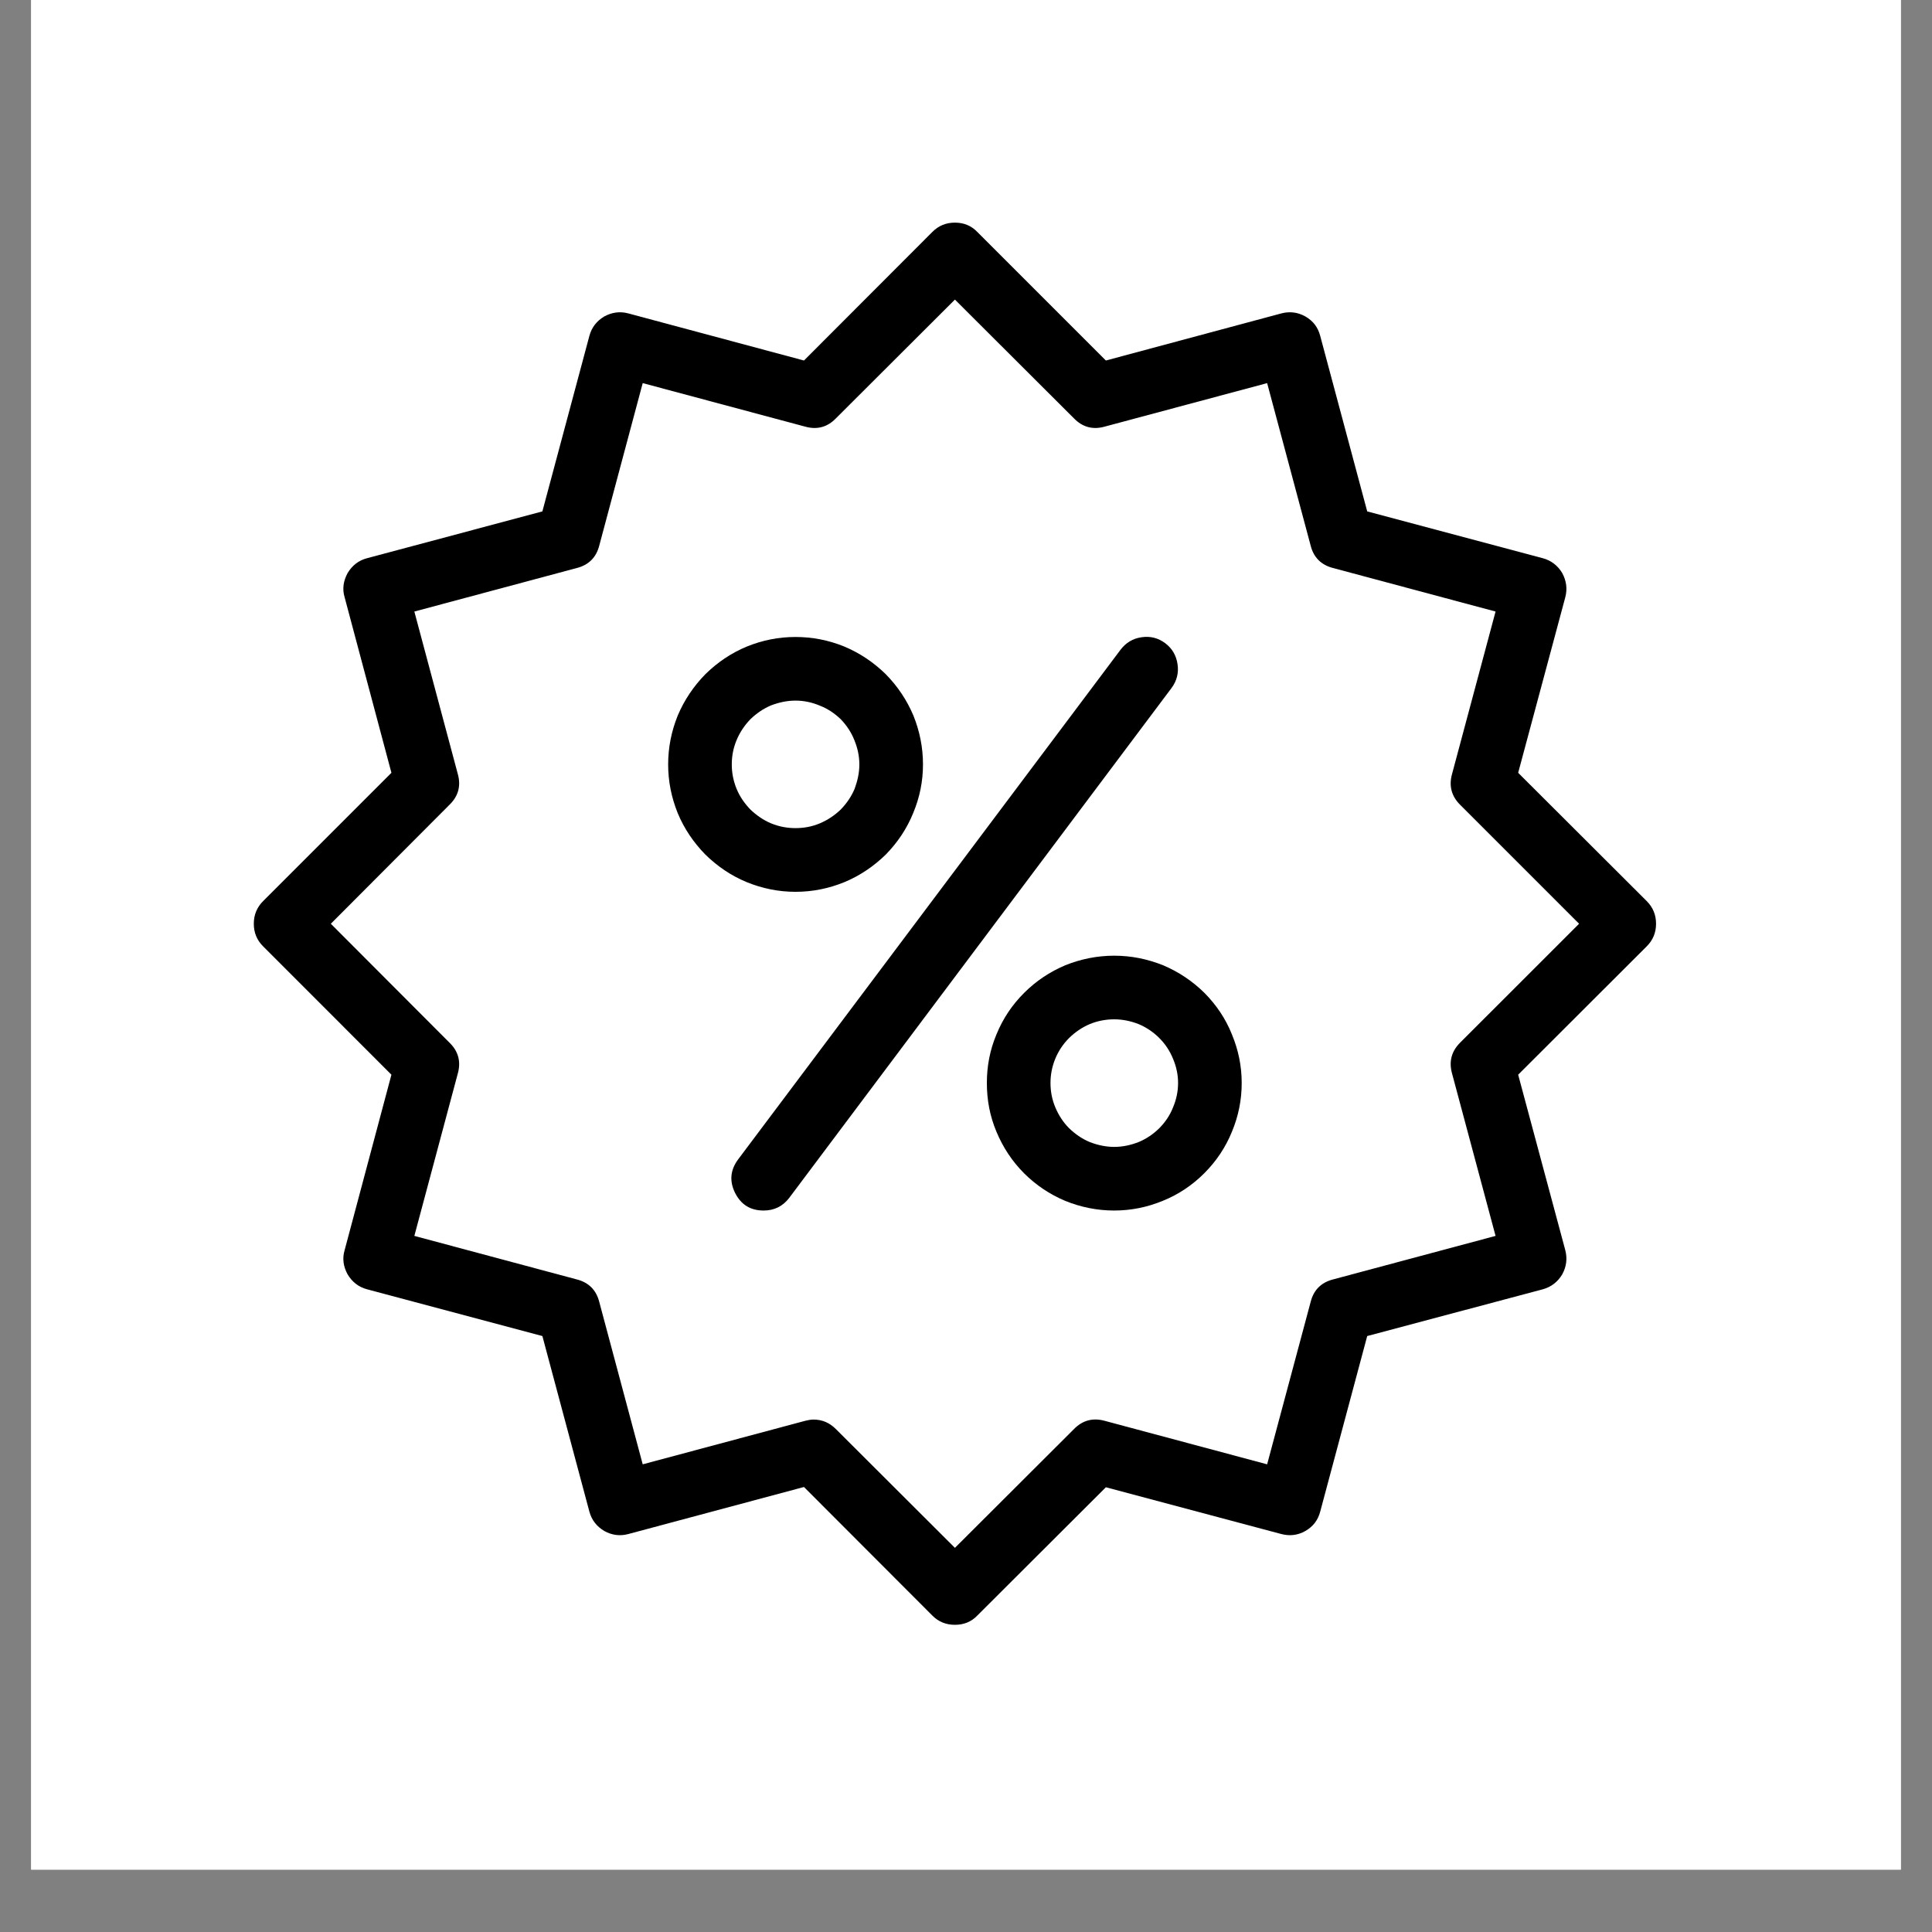 <svg version="1.0" preserveAspectRatio="xMidYMid meet" height="40" viewBox="0 0 30 30" zoomAndPan="magnify" width="40" xmlns:xlink="http://www.w3.org/1999/xlink" xmlns="http://www.w3.org/2000/svg"><rect x="0" y="0" width="30" height="30" fill="#808080" stroke="none"/><defs><clipPath id="3476f9c0cb"><path clip-rule="nonzero" d="M 0.484 0 L 29.516 0 L 29.516 29.031 L 0.484 29.031 Z M 0.484 0"></path></clipPath><clipPath id="25261062c1"><path clip-rule="nonzero" d="M 3.941 3.457 L 25.715 3.457 L 25.715 25.23 L 3.941 25.23 Z M 3.941 3.457"></path></clipPath></defs><g clip-path="url(#3476f9c0cb)"><path fill-rule="nonzero" fill-opacity="1" d="M 0.484 0 L 29.516 0 L 29.516 29.031 L 0.484 29.031 Z M 0.484 0" fill="#ffffff"></path><path fill-rule="nonzero" fill-opacity="1" d="M 0.484 0 L 29.516 0 L 29.516 29.031 L 0.484 29.031 Z M 0.484 0" fill="#ffffff"></path></g><g clip-path="url(#25261062c1)"><path fill-rule="nonzero" fill-opacity="1" d="M 14.828 25.23 C 14.691 25.23 14.574 25.184 14.477 25.086 L 12.484 23.09 L 9.758 23.82 C 9.629 23.855 9.504 23.84 9.383 23.773 C 9.266 23.703 9.188 23.605 9.152 23.473 L 8.422 20.746 L 5.699 20.02 C 5.566 19.984 5.469 19.906 5.398 19.789 C 5.332 19.668 5.312 19.543 5.352 19.41 L 6.078 16.688 L 4.086 14.695 C 3.988 14.598 3.941 14.48 3.941 14.344 C 3.941 14.207 3.988 14.09 4.086 13.992 L 6.078 12 L 5.352 9.277 C 5.312 9.145 5.332 9.02 5.398 8.898 C 5.469 8.781 5.566 8.703 5.699 8.668 L 8.422 7.941 L 9.152 5.215 C 9.188 5.082 9.266 4.984 9.383 4.914 C 9.504 4.848 9.629 4.832 9.758 4.867 L 12.484 5.598 L 14.477 3.602 C 14.574 3.504 14.691 3.457 14.828 3.457 C 14.965 3.457 15.082 3.504 15.176 3.602 L 17.172 5.598 L 19.895 4.867 C 20.027 4.832 20.152 4.848 20.27 4.914 C 20.391 4.984 20.465 5.082 20.5 5.215 L 21.23 7.941 L 23.957 8.668 C 24.086 8.703 24.188 8.781 24.258 8.898 C 24.324 9.02 24.34 9.145 24.305 9.277 L 23.574 12 L 25.57 13.992 C 25.668 14.09 25.715 14.207 25.715 14.344 C 25.715 14.48 25.668 14.598 25.57 14.695 L 23.574 16.688 L 24.305 19.41 C 24.34 19.543 24.324 19.668 24.258 19.789 C 24.188 19.906 24.086 19.984 23.957 20.02 L 21.23 20.746 L 20.5 23.473 C 20.465 23.605 20.391 23.703 20.27 23.773 C 20.152 23.84 20.027 23.855 19.895 23.82 L 17.172 23.094 L 15.176 25.086 C 15.082 25.184 14.965 25.23 14.828 25.23 Z M 12.633 22.043 C 12.77 22.043 12.883 22.094 12.98 22.191 L 14.828 24.035 L 16.676 22.191 C 16.809 22.055 16.969 22.012 17.152 22.062 L 19.676 22.738 L 20.352 20.215 C 20.398 20.031 20.516 19.914 20.699 19.867 L 23.223 19.191 L 22.547 16.668 C 22.496 16.484 22.539 16.324 22.672 16.191 L 24.52 14.344 L 22.672 12.496 C 22.539 12.363 22.496 12.203 22.547 12.02 L 23.223 9.496 L 20.699 8.82 C 20.516 8.773 20.398 8.656 20.352 8.473 L 19.676 5.949 L 17.152 6.625 C 16.969 6.676 16.809 6.633 16.676 6.496 L 14.828 4.652 L 12.98 6.496 C 12.848 6.633 12.688 6.676 12.504 6.625 L 9.98 5.949 L 9.305 8.473 C 9.258 8.656 9.141 8.773 8.957 8.82 L 6.434 9.496 L 7.109 12.02 C 7.16 12.203 7.117 12.363 6.98 12.496 L 5.137 14.344 L 6.98 16.191 C 7.117 16.324 7.16 16.484 7.109 16.668 L 6.434 19.191 L 8.957 19.867 C 9.141 19.914 9.258 20.031 9.305 20.215 L 9.98 22.738 L 12.504 22.062 C 12.547 22.051 12.59 22.043 12.633 22.043 Z M 12.633 22.043" fill="#000000"></path></g><path fill-rule="nonzero" fill-opacity="1" d="M 12.352 13.848 C 12.09 13.848 11.84 13.797 11.598 13.699 C 11.352 13.598 11.141 13.453 10.953 13.27 C 10.77 13.082 10.625 12.871 10.523 12.625 C 10.426 12.383 10.375 12.133 10.375 11.871 C 10.375 11.605 10.426 11.355 10.523 11.113 C 10.625 10.871 10.77 10.656 10.953 10.469 C 11.141 10.285 11.352 10.141 11.598 10.039 C 11.84 9.941 12.09 9.891 12.352 9.891 C 12.617 9.891 12.867 9.941 13.109 10.039 C 13.352 10.141 13.566 10.285 13.754 10.469 C 13.938 10.656 14.082 10.871 14.184 11.113 C 14.281 11.355 14.332 11.605 14.332 11.871 C 14.332 12.133 14.281 12.383 14.18 12.625 C 14.082 12.867 13.938 13.082 13.754 13.27 C 13.566 13.453 13.352 13.598 13.109 13.699 C 12.867 13.797 12.617 13.848 12.352 13.848 Z M 12.352 10.879 C 12.223 10.879 12.098 10.906 11.973 10.953 C 11.852 11.004 11.746 11.078 11.652 11.168 C 11.562 11.262 11.488 11.371 11.438 11.492 C 11.387 11.613 11.363 11.738 11.363 11.871 C 11.363 12 11.387 12.125 11.438 12.25 C 11.488 12.371 11.562 12.477 11.652 12.57 C 11.746 12.66 11.852 12.734 11.973 12.785 C 12.098 12.836 12.223 12.859 12.352 12.859 C 12.484 12.859 12.609 12.836 12.73 12.785 C 12.852 12.734 12.961 12.66 13.055 12.57 C 13.145 12.477 13.219 12.371 13.27 12.25 C 13.316 12.125 13.344 12 13.344 11.871 C 13.344 11.738 13.316 11.613 13.266 11.492 C 13.219 11.371 13.145 11.262 13.055 11.168 C 12.961 11.078 12.852 11.004 12.73 10.957 C 12.609 10.906 12.484 10.879 12.352 10.879 Z M 12.352 10.879" fill="#000000"></path><path fill-rule="nonzero" fill-opacity="1" d="M 17.301 18.797 C 17.039 18.797 16.785 18.746 16.543 18.648 C 16.301 18.547 16.086 18.402 15.902 18.219 C 15.715 18.031 15.574 17.816 15.473 17.574 C 15.371 17.332 15.324 17.082 15.324 16.816 C 15.324 16.555 15.371 16.305 15.473 16.062 C 15.574 15.816 15.715 15.605 15.902 15.418 C 16.086 15.234 16.301 15.09 16.543 14.988 C 16.785 14.891 17.039 14.84 17.301 14.84 C 17.566 14.84 17.816 14.891 18.059 14.988 C 18.301 15.09 18.516 15.234 18.703 15.418 C 18.887 15.605 19.031 15.816 19.129 16.062 C 19.23 16.305 19.281 16.555 19.281 16.816 C 19.281 17.082 19.23 17.332 19.129 17.574 C 19.031 17.816 18.887 18.031 18.699 18.219 C 18.516 18.402 18.301 18.547 18.059 18.645 C 17.816 18.746 17.562 18.797 17.301 18.797 Z M 17.301 15.828 C 17.172 15.828 17.043 15.852 16.922 15.902 C 16.801 15.953 16.695 16.027 16.602 16.117 C 16.508 16.211 16.438 16.316 16.387 16.438 C 16.336 16.562 16.312 16.688 16.312 16.816 C 16.312 16.949 16.336 17.074 16.387 17.195 C 16.438 17.316 16.508 17.426 16.602 17.52 C 16.695 17.609 16.801 17.684 16.922 17.734 C 17.043 17.781 17.172 17.809 17.301 17.809 C 17.434 17.809 17.559 17.781 17.68 17.734 C 17.801 17.684 17.91 17.609 18 17.52 C 18.094 17.426 18.168 17.316 18.215 17.195 C 18.266 17.074 18.293 16.949 18.293 16.816 C 18.293 16.688 18.266 16.562 18.215 16.441 C 18.164 16.316 18.094 16.211 18 16.117 C 17.91 16.027 17.801 15.953 17.68 15.902 C 17.559 15.855 17.434 15.828 17.301 15.828 Z M 17.301 15.828" fill="#000000"></path><path fill-rule="nonzero" fill-opacity="1" d="M 11.859 18.797 C 11.652 18.797 11.508 18.707 11.414 18.523 C 11.324 18.34 11.34 18.168 11.461 18.004 L 17.402 10.086 C 17.484 9.98 17.59 9.914 17.727 9.895 C 17.863 9.875 17.984 9.906 18.094 9.988 C 18.203 10.07 18.266 10.18 18.285 10.316 C 18.305 10.449 18.273 10.574 18.191 10.684 L 12.254 18.602 C 12.156 18.73 12.023 18.797 11.859 18.797 Z M 11.859 18.797" fill="#000000"></path></svg>
